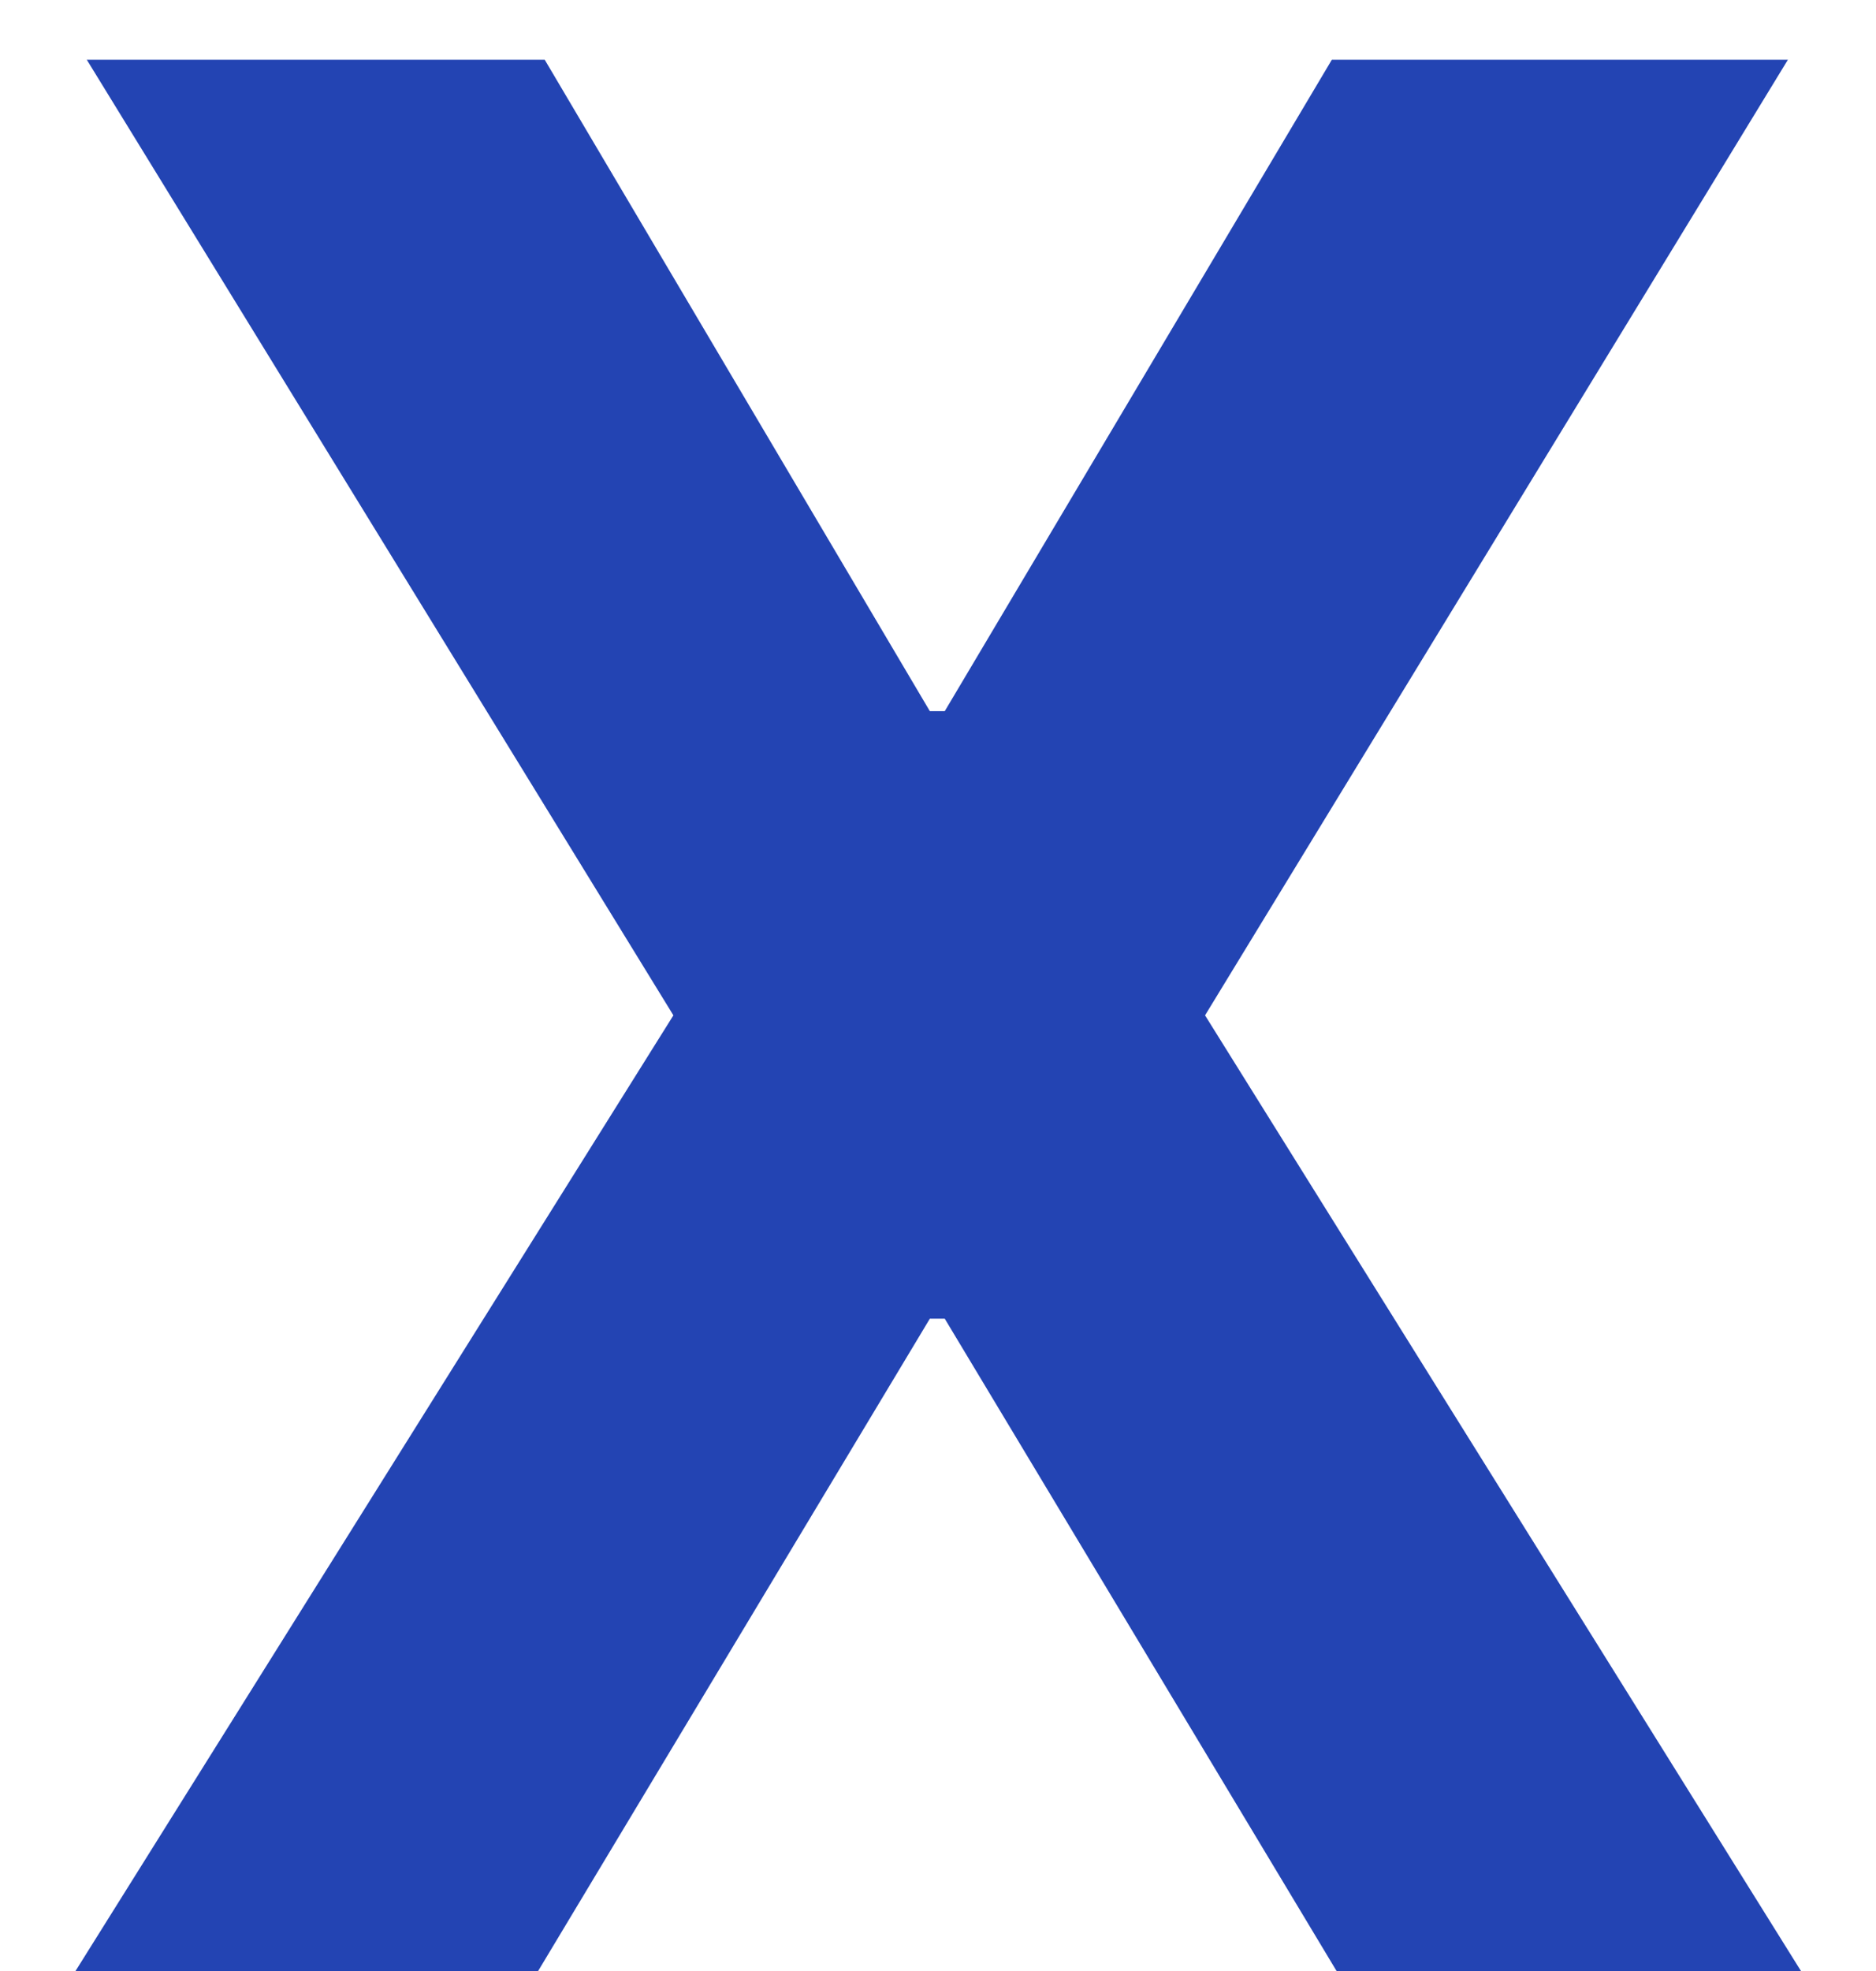 <?xml version="1.0" encoding="UTF-8"?> <svg xmlns="http://www.w3.org/2000/svg" width="20" height="21" viewBox="0 0 20 21" fill="none"><path d="M5.807 0.636L9.913 7.577H10.072L14.199 0.636H19.061L12.847 10.818L19.2 21H14.249L10.072 14.05H9.913L5.737 21H0.805L7.179 10.818L0.925 0.636H5.807Z" fill="#2344B3"></path></svg> 